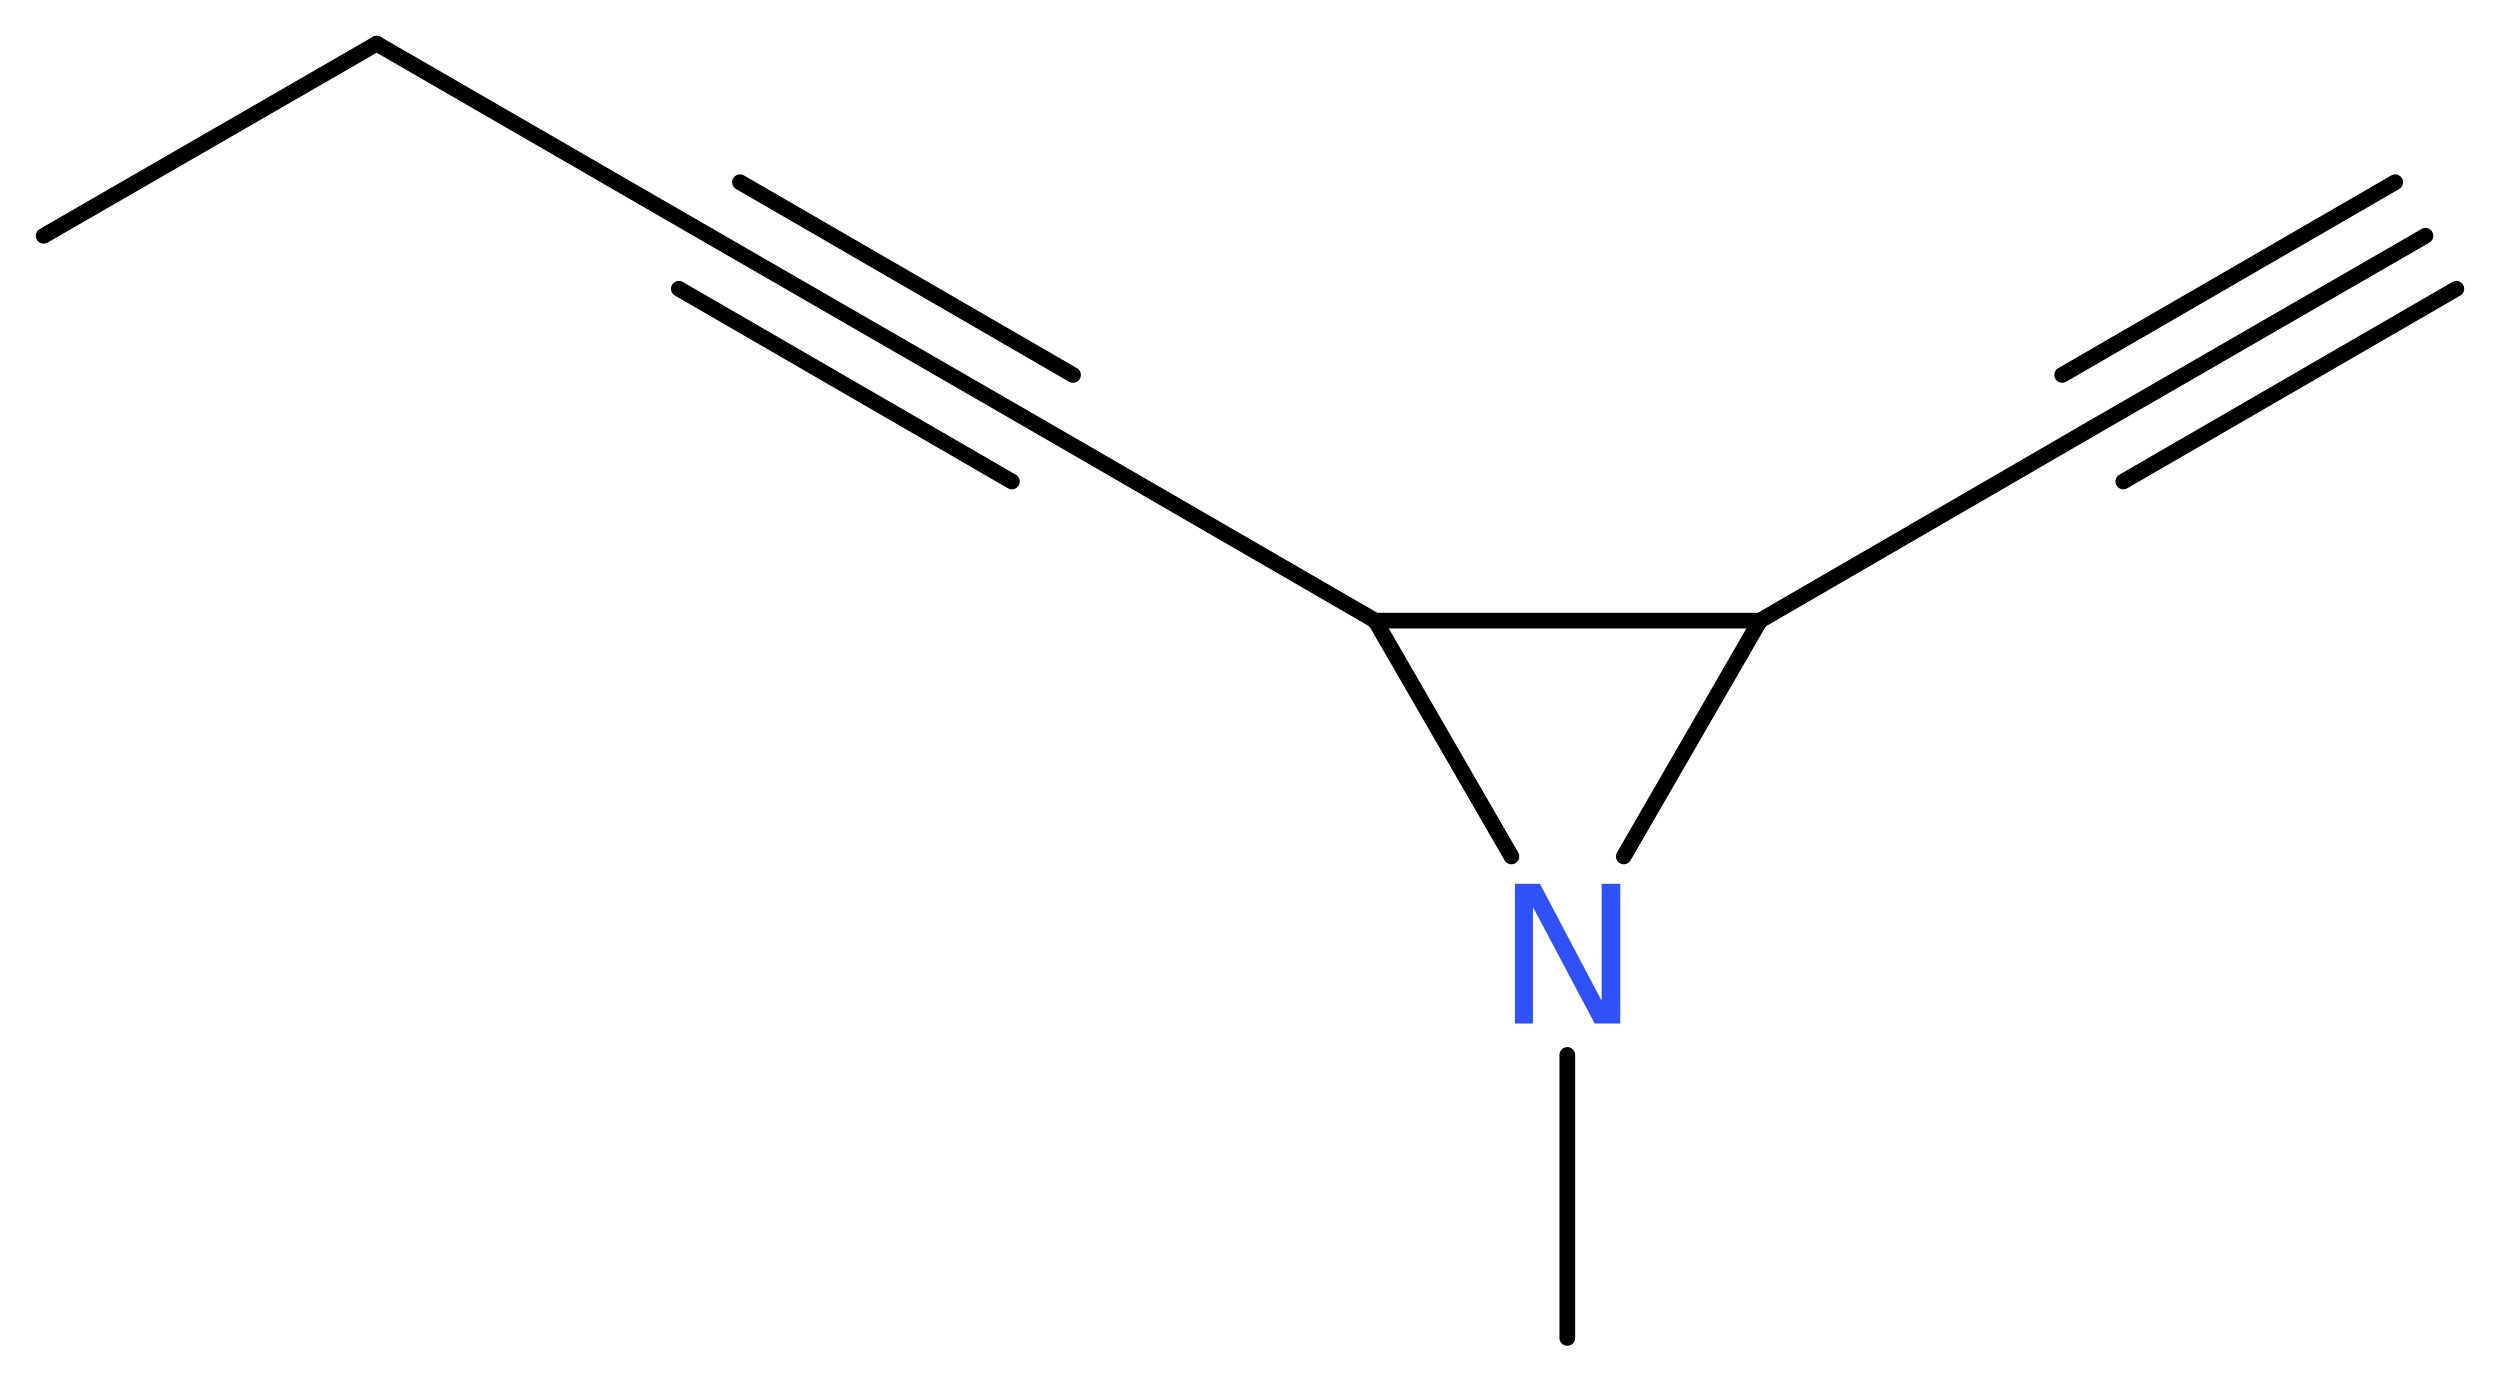 <?xml version='1.0' encoding='UTF-8'?>
<!DOCTYPE svg PUBLIC "-//W3C//DTD SVG 1.1//EN" "http://www.w3.org/Graphics/SVG/1.1/DTD/svg11.dtd">
<svg version='1.2' xmlns='http://www.w3.org/2000/svg' xmlns:xlink='http://www.w3.org/1999/xlink' width='42.94mm' height='23.68mm' viewBox='0 0 42.94 23.68'>
  <desc>Generated by the Chemistry Development Kit (http://github.com/cdk)</desc>
  <g stroke-linecap='round' stroke-linejoin='round' stroke='#000000' stroke-width='.27' fill='#3050F8'>
    <rect x='.0' y='.0' width='43.0' height='24.0' fill='#FFFFFF' stroke='none'/>
    <g id='mol1' class='mol'>
      <g id='mol1bnd1' class='bond'>
        <line x1='41.66' y1='4.05' x2='35.94' y2='7.35'/>
        <line x1='42.19' y1='4.96' x2='36.47' y2='8.27'/>
        <line x1='41.14' y1='3.13' x2='35.42' y2='6.44'/>
      </g>
      <line id='mol1bnd2' class='bond' x1='35.94' y1='7.35' x2='30.23' y2='10.66'/>
      <line id='mol1bnd3' class='bond' x1='30.23' y1='10.66' x2='23.62' y2='10.66'/>
      <line id='mol1bnd4' class='bond' x1='23.62' y1='10.66' x2='17.9' y2='7.35'/>
      <g id='mol1bnd5' class='bond'>
        <line x1='17.9' y1='7.35' x2='12.18' y2='4.05'/>
        <line x1='17.38' y1='8.27' x2='11.66' y2='4.96'/>
        <line x1='18.43' y1='6.44' x2='12.71' y2='3.13'/>
      </g>
      <line id='mol1bnd6' class='bond' x1='12.18' y1='4.05' x2='6.47' y2='.75'/>
      <line id='mol1bnd7' class='bond' x1='6.47' y1='.75' x2='.75' y2='4.05'/>
      <line id='mol1bnd8' class='bond' x1='23.62' y1='10.66' x2='25.96' y2='14.71'/>
      <line id='mol1bnd9' class='bond' x1='30.23' y1='10.66' x2='27.89' y2='14.71'/>
      <line id='mol1bnd10' class='bond' x1='26.92' y1='18.12' x2='26.92' y2='22.98'/>
      <path id='mol1atm9' class='atom' d='M26.02 15.18h.43l1.06 2.01v-2.01h.32v2.4h-.44l-1.06 -2.0v2.0h-.31v-2.4z' stroke='none'/>
    </g>
  </g>
</svg>
